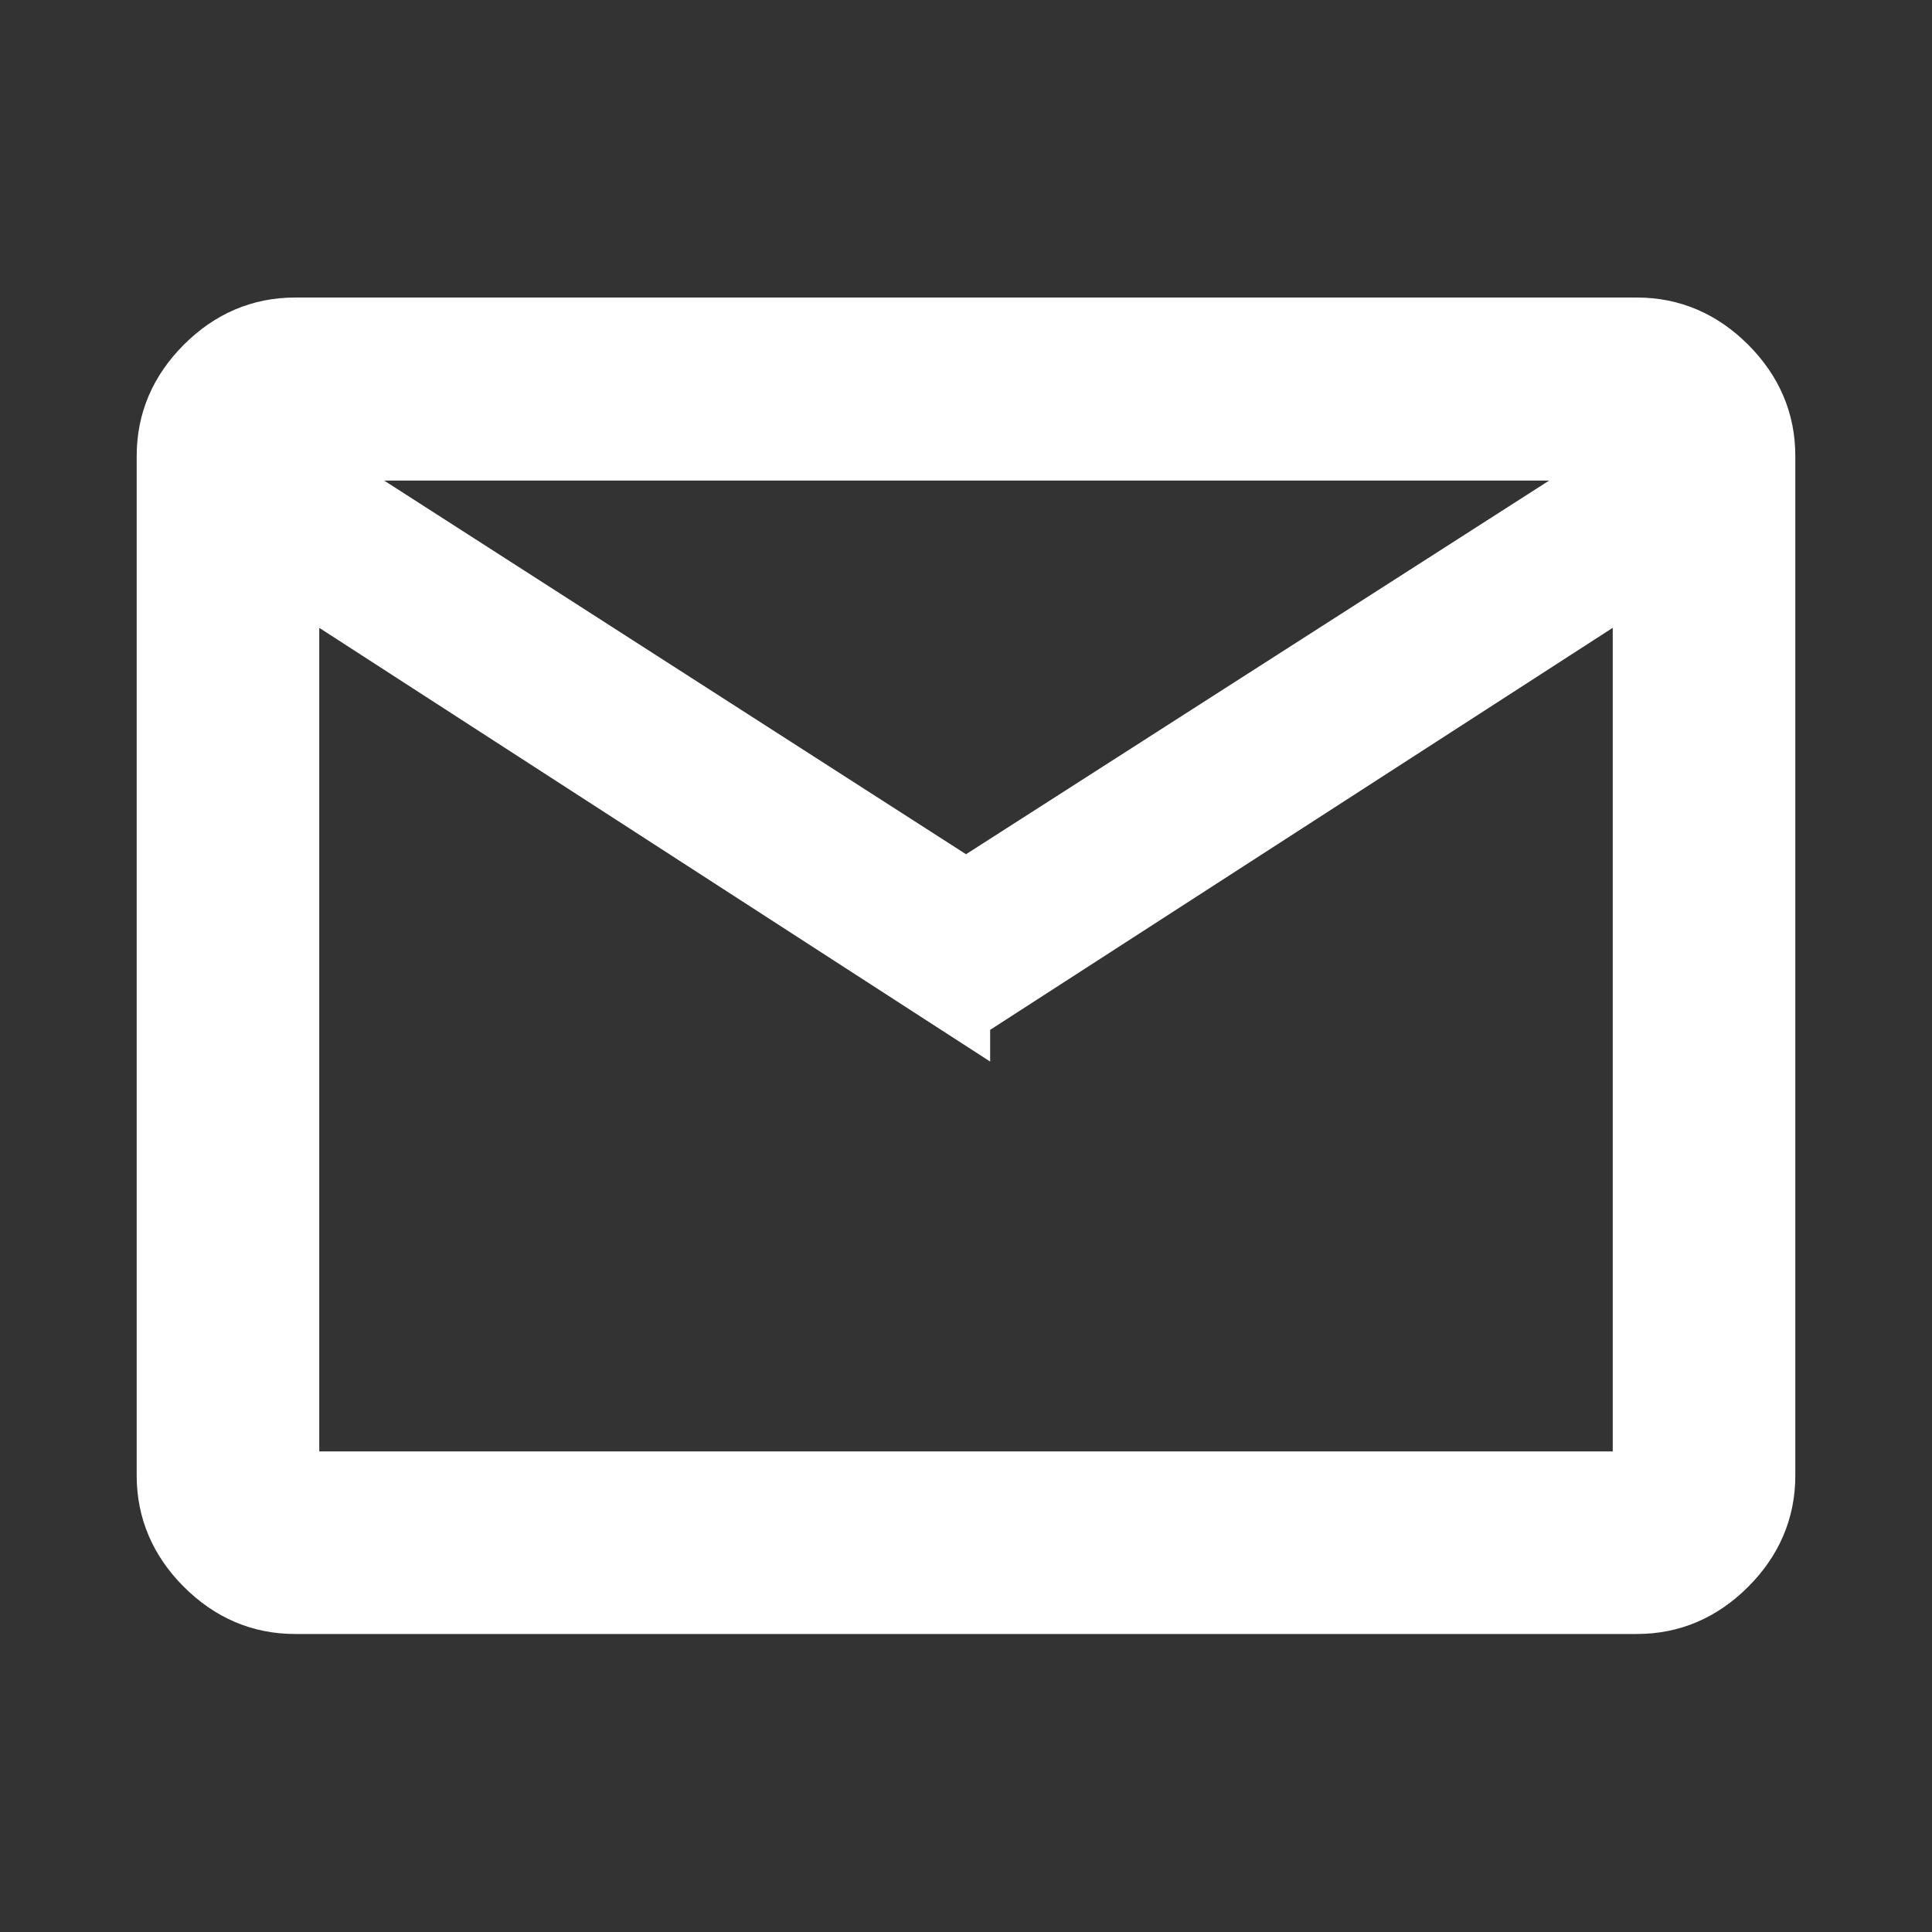 <?xml version="1.0" encoding="UTF-8"?><svg id="Vrstva_1" xmlns="http://www.w3.org/2000/svg" viewBox="0 0 40 40"><rect x="0" y="0" width="40" height="40" fill="#333333" stroke="none"/><path d="M6.11,33.33c-.75,0-1.4-.28-1.95-.83-.55-.55-.83-1.2-.83-1.95V9.44c0-.75.28-1.4.83-1.95.55-.55,1.2-.83,1.95-.83h27.78c.75,0,1.4.28,1.95.83.55.55.83,1.2.83,1.95v21.11c0,.75-.28,1.4-.83,1.95-.55.55-1.2.83-1.95.83H6.11ZM20,21.06L6.11,12.08v18.47h27.78V12.08l-13.89,8.97ZM20,18.28l13.78-8.83H6.25l13.75,8.83ZM6.11,12.08v-2.64,21.11V12.08Z" fill="#fff" stroke="#fff" stroke-miterlimit="10"/></svg>